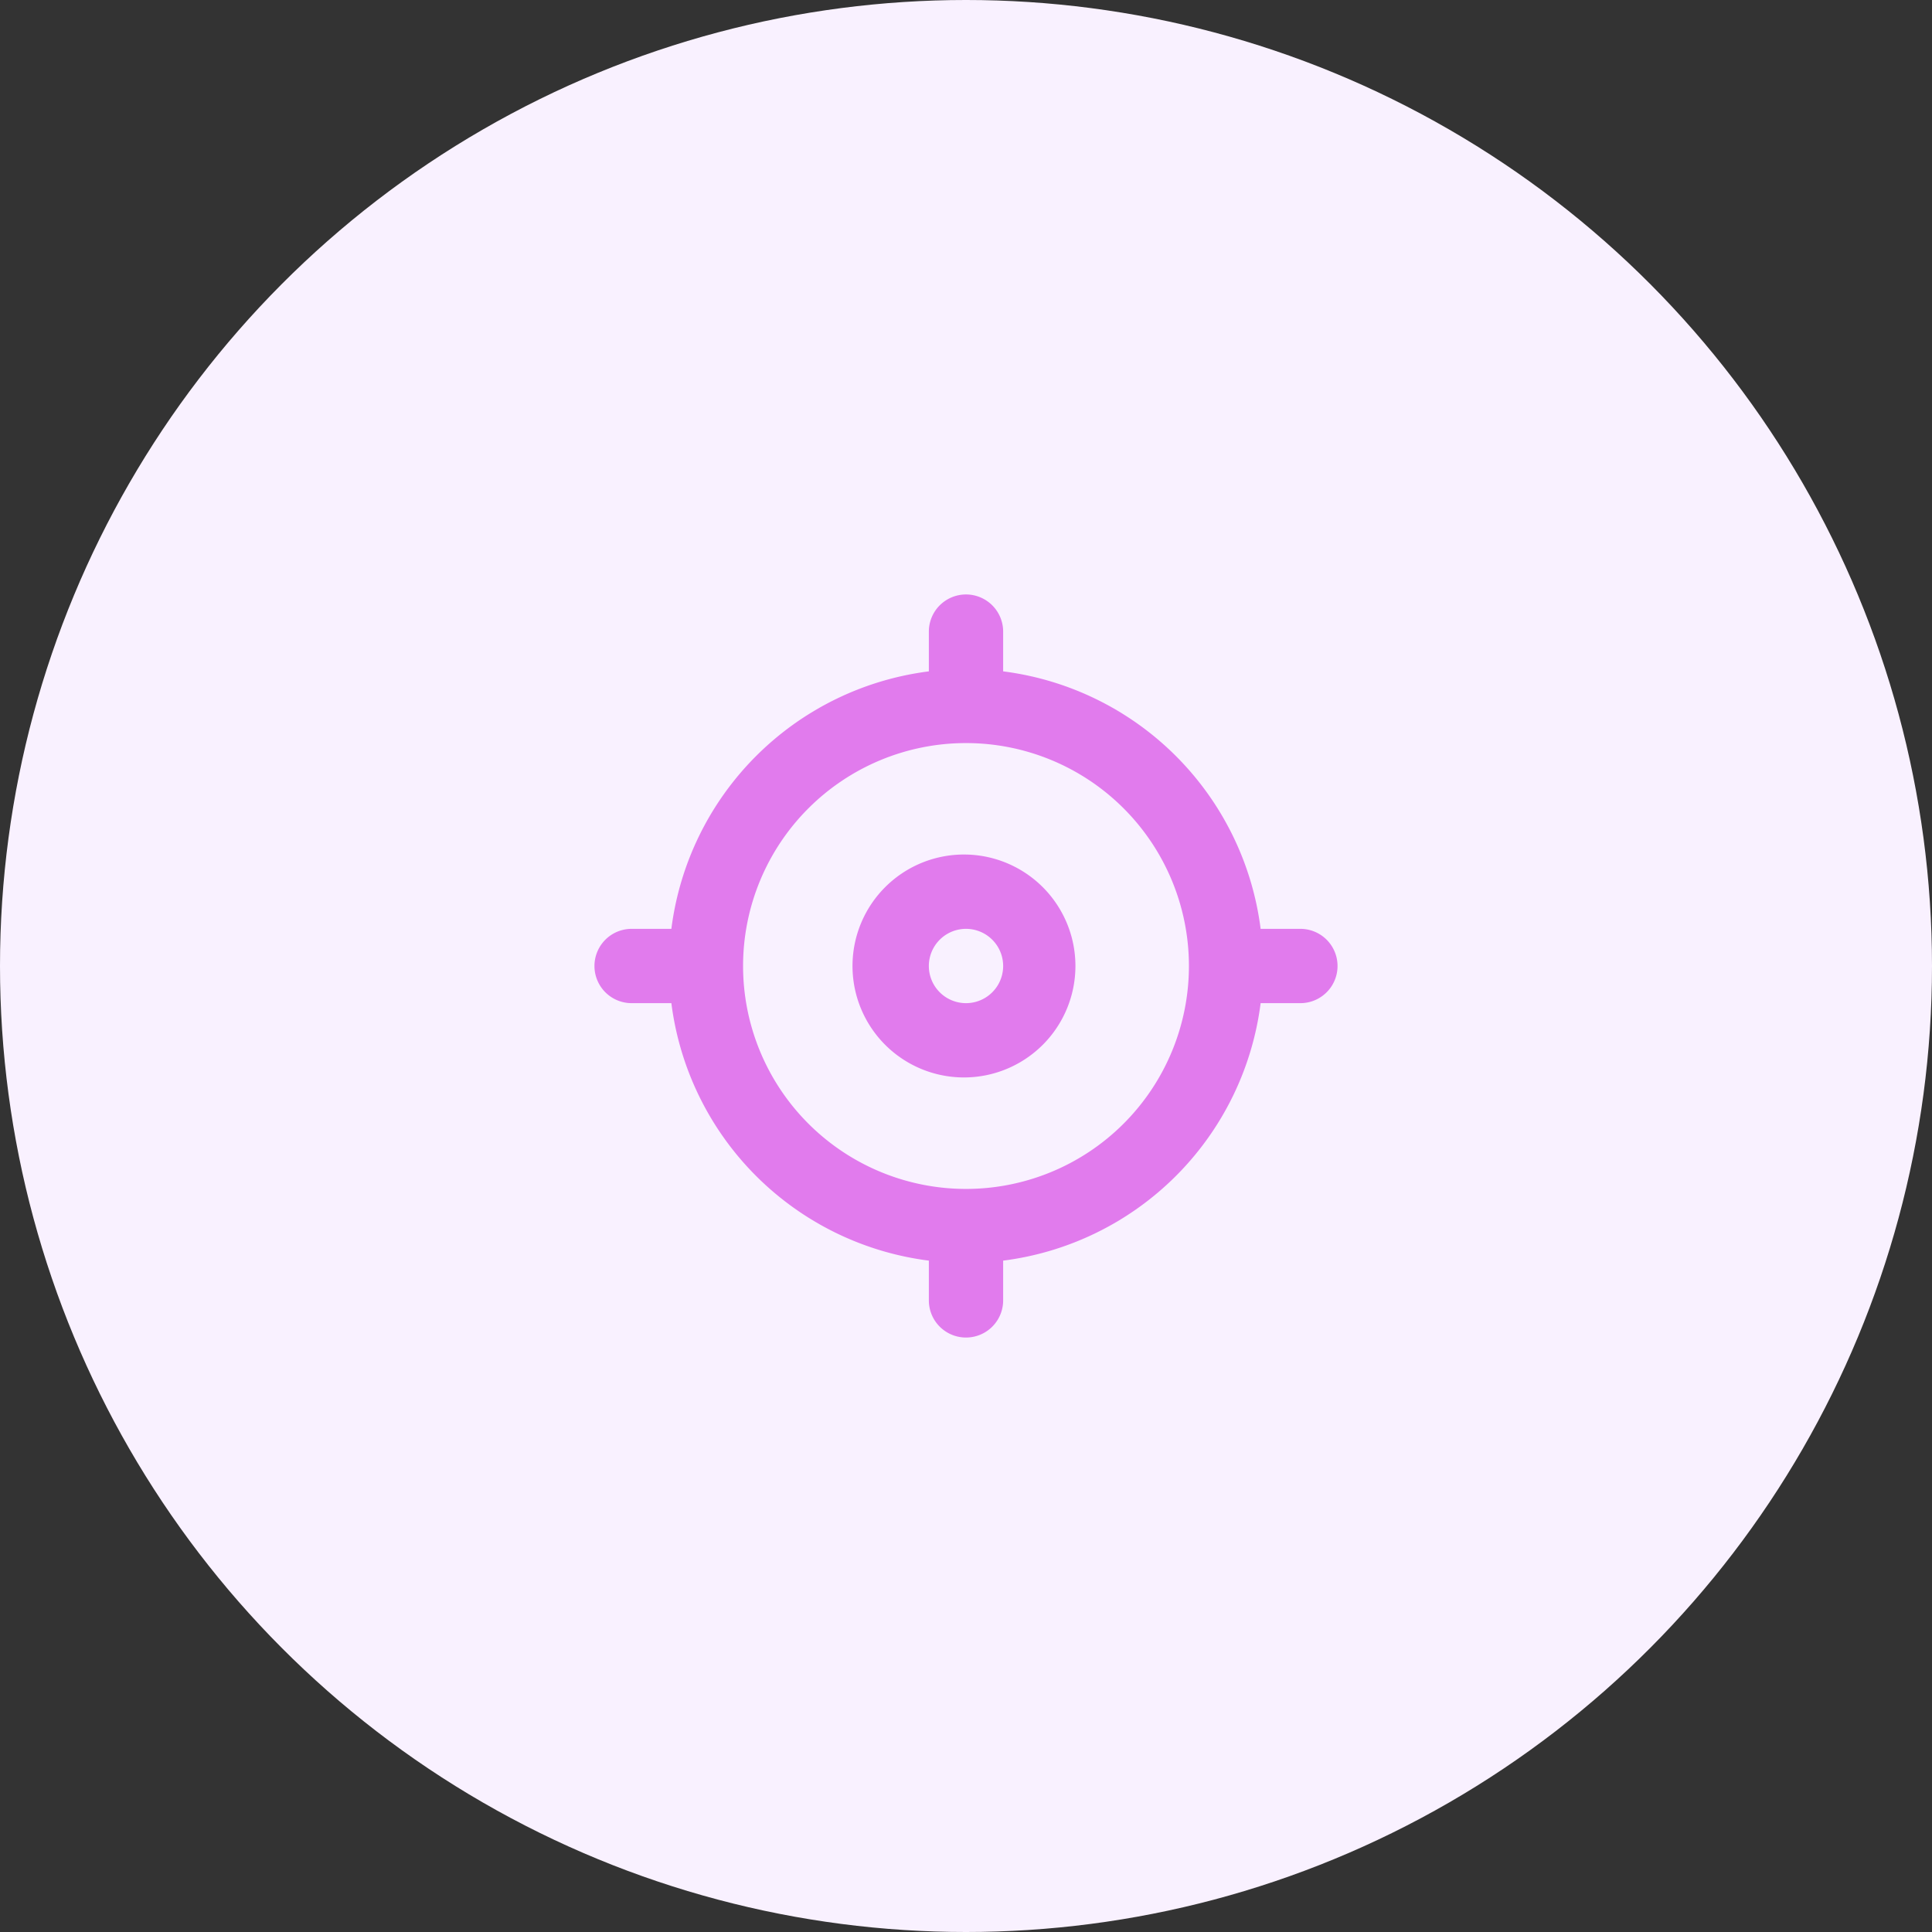 <svg width="52" height="52" fill="none" xmlns="http://www.w3.org/2000/svg"><rect width="100%" height="100%" fill="#333333" stroke="none"/><circle cx="26" cy="26" r="26" fill="#F9F1FF"/><path d="M26 23a3 3 0 100 5.999A3 3 0 0026 23zm0 4a1 1 0 110-2 1 1 0 010 2zm9-2h-1.07A8 8 0 0027 18.07V17a1 1 0 00-2 0v1.07A8 8 0 0018.07 25H17a1 1 0 000 2h1.07A8 8 0 0025 33.93V35a1 1 0 002 0v-1.07A8 8 0 0033.93 27H35a1 1 0 000-2zm-9 7a6 6 0 110-12 6 6 0 010 12z" fill="#E17BED"/></svg>